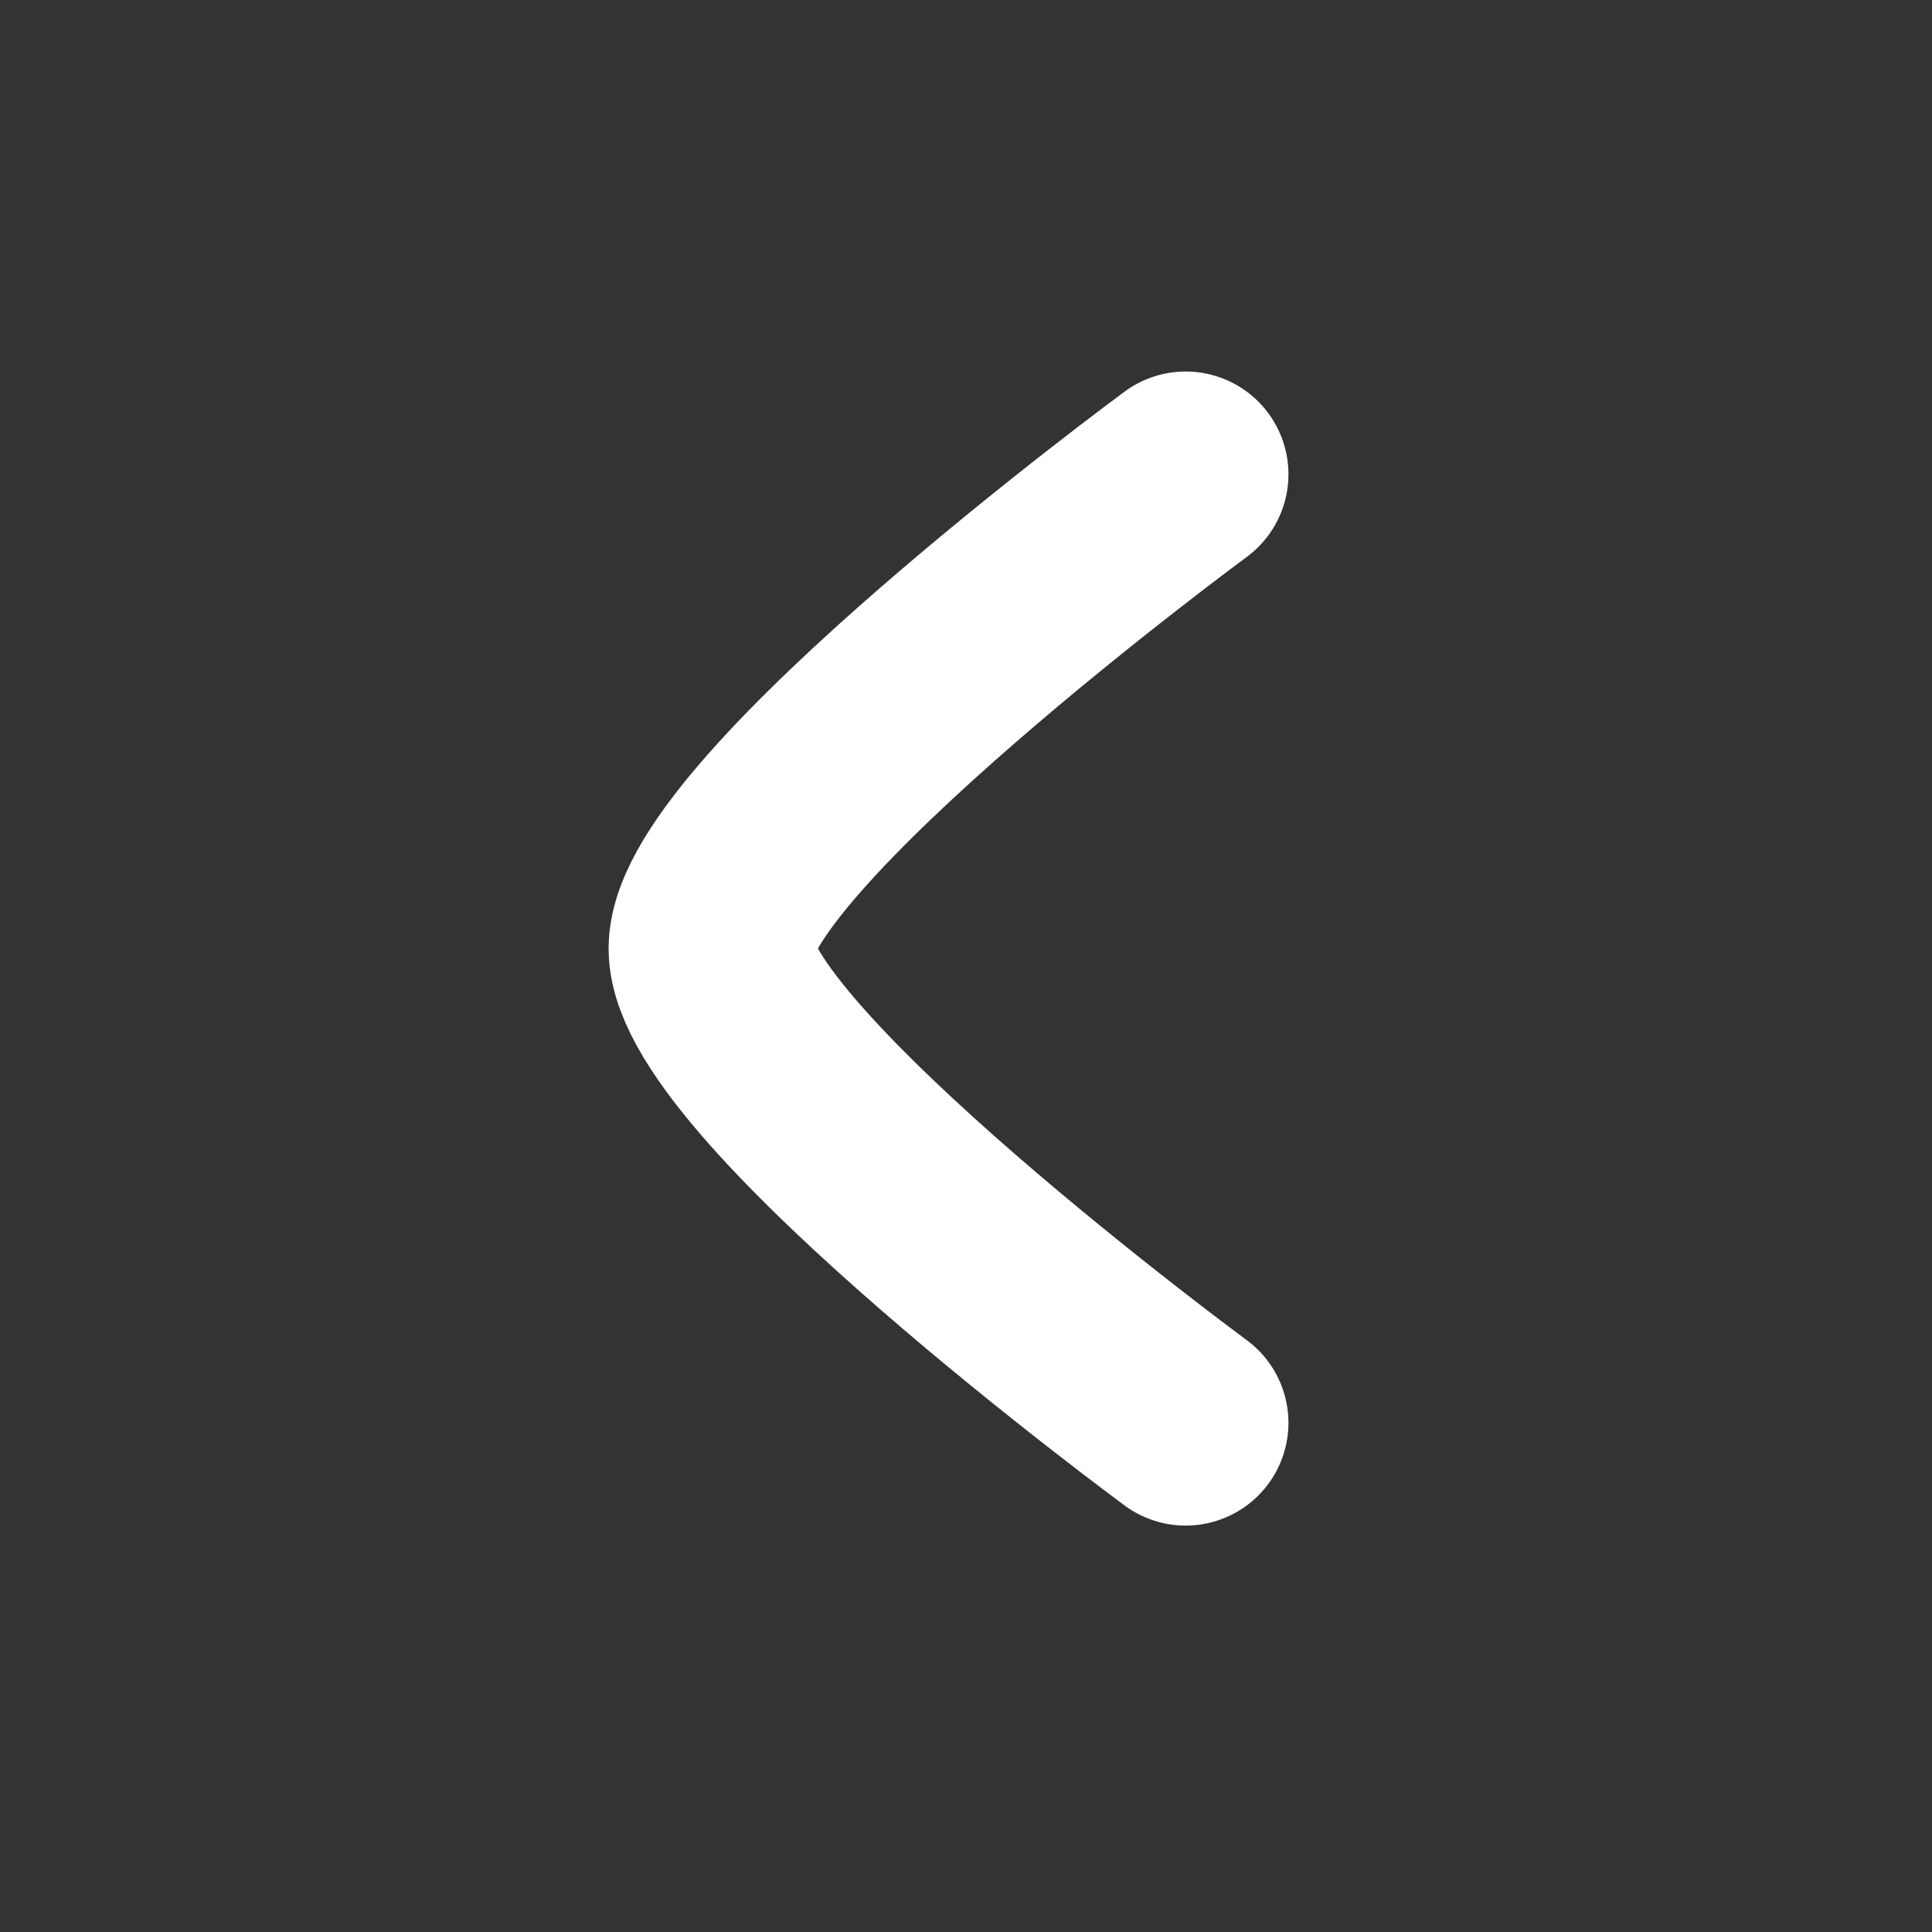 <svg width="43" height="43" viewBox="0 0 43 43" fill="none" xmlns="http://www.w3.org/2000/svg">
<rect x="0" y="0" width="43" height="43" fill="#333333" stroke="none"/>
<path d="M26.389 10.556C26.389 10.556 15.833 18.33 15.833 21.111C15.833 23.893 26.389 31.667 26.389 31.667" stroke="white" stroke-width="4.575" stroke-linecap="round" stroke-linejoin="round"/>
</svg>
